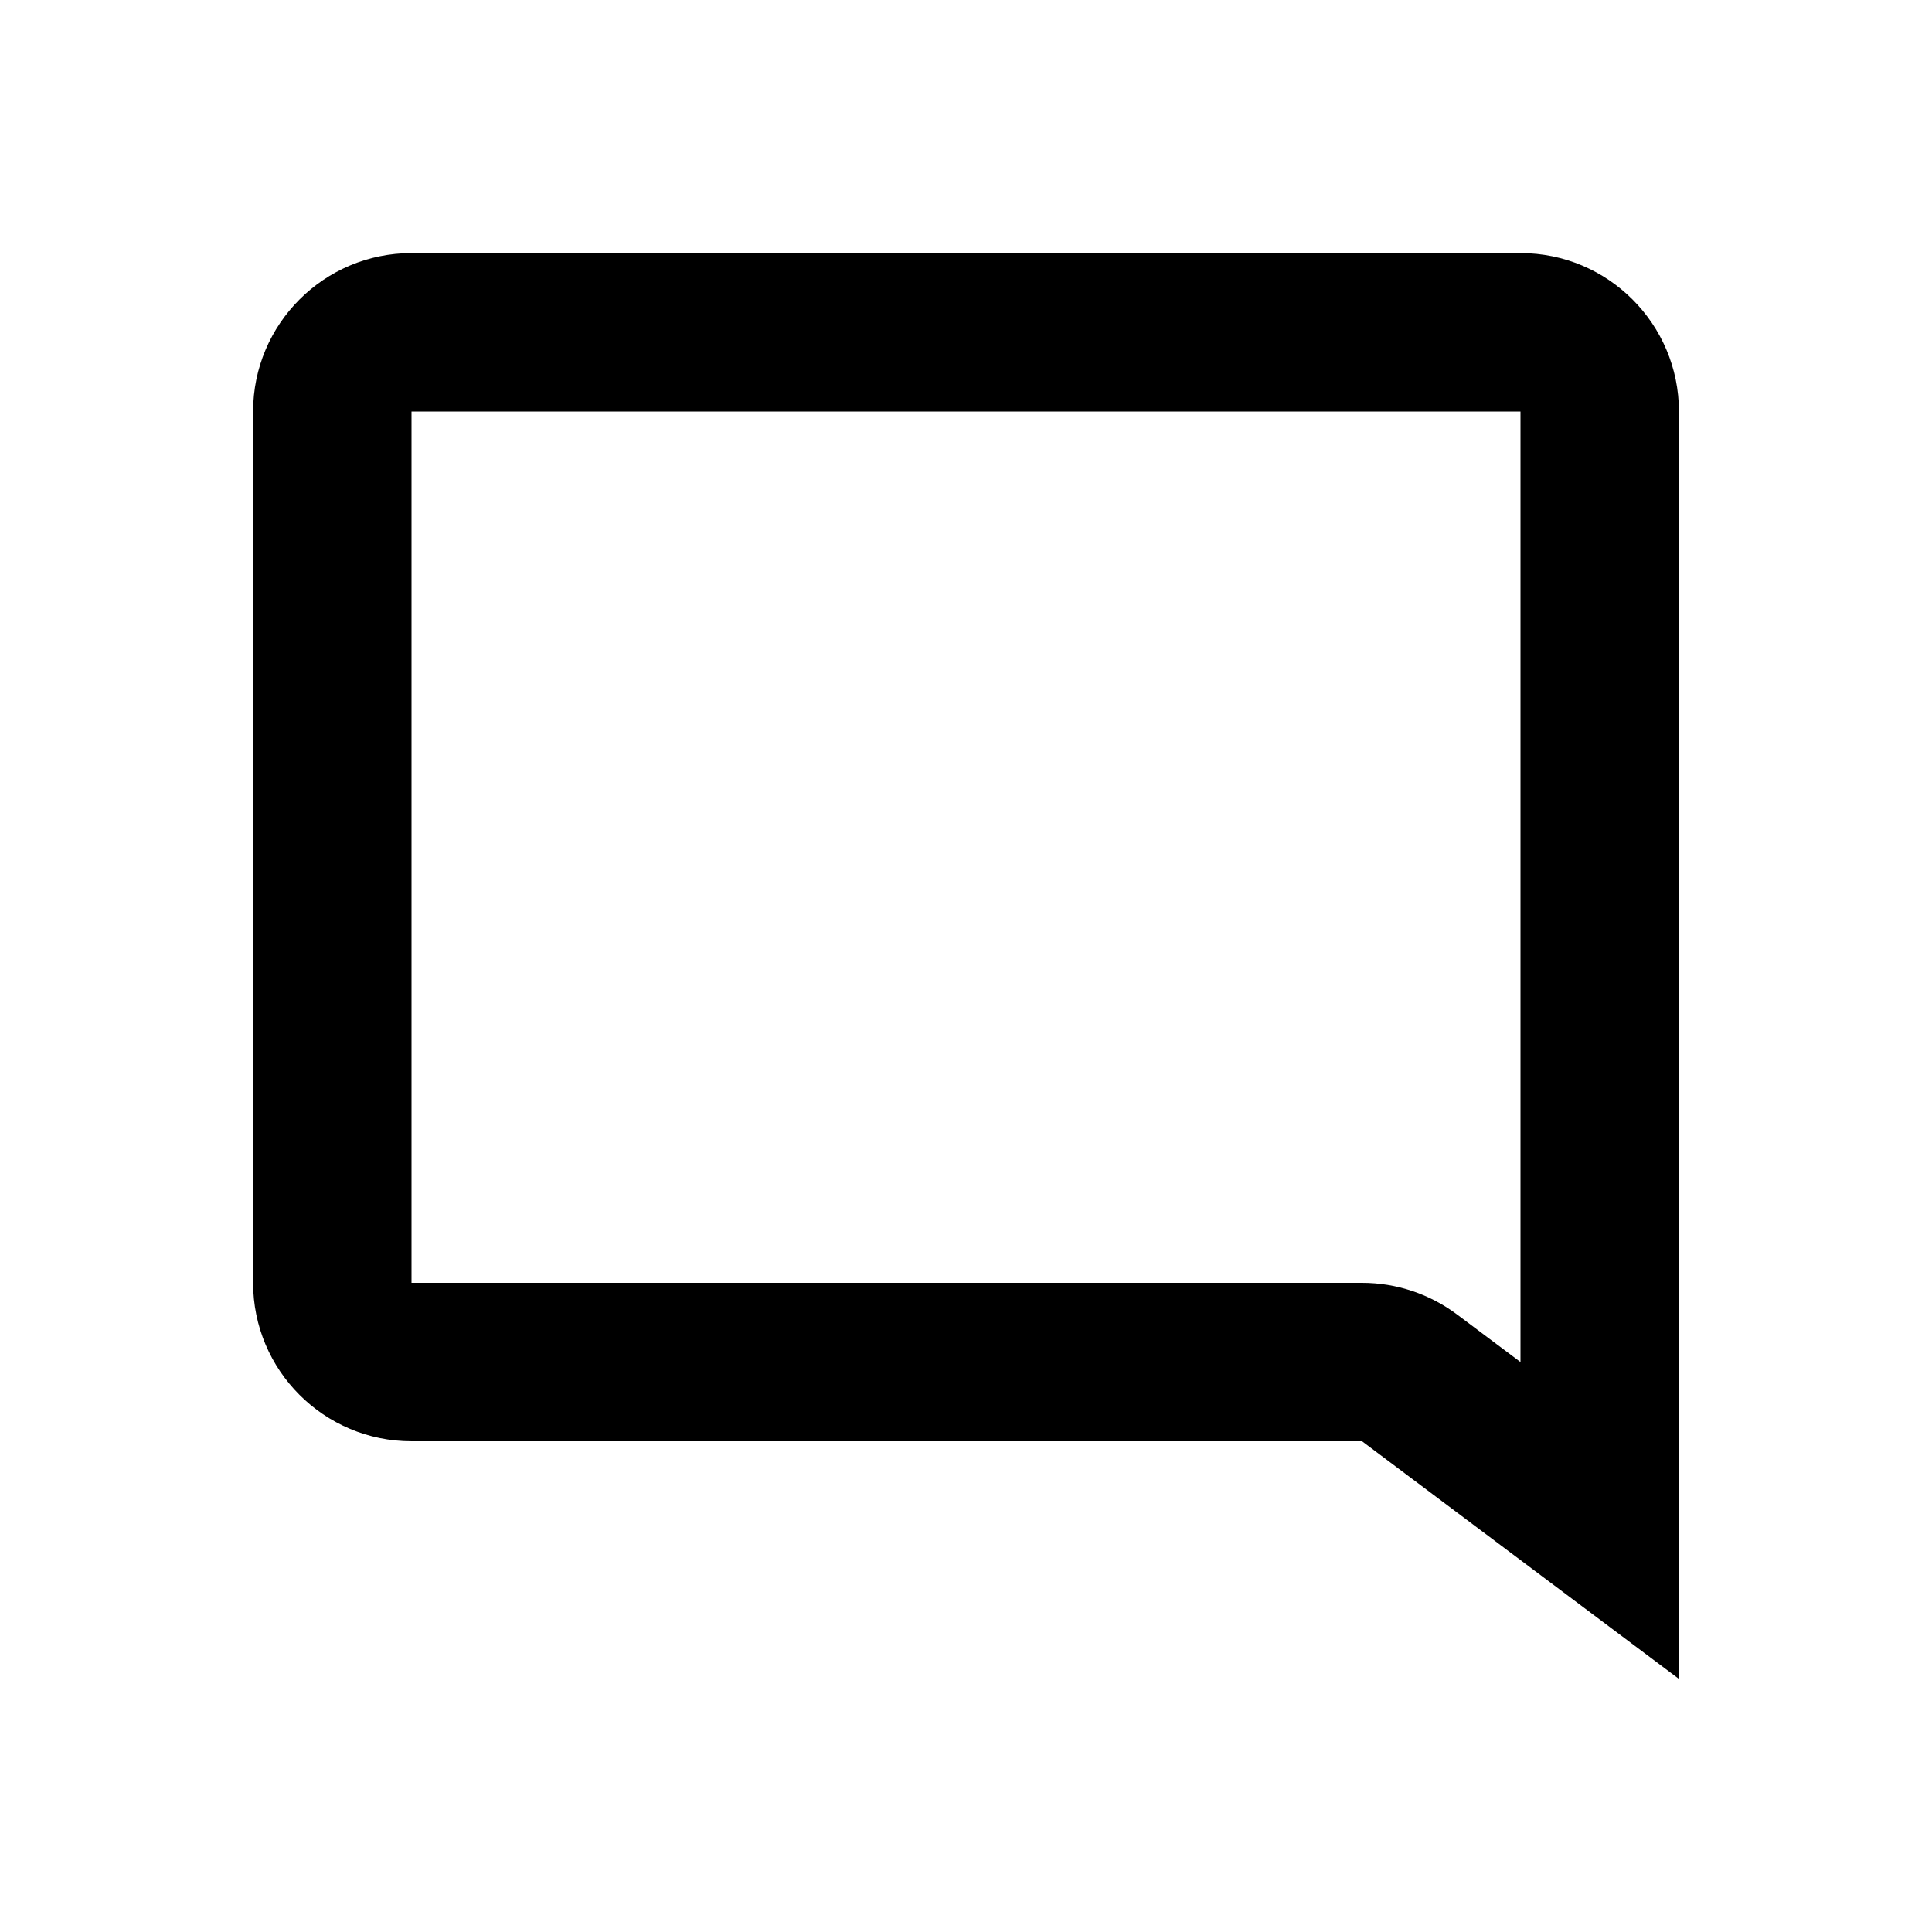 <?xml version="1.0" encoding="UTF-8"?>
<!-- Uploaded to: SVG Repo, www.svgrepo.com, Generator: SVG Repo Mixer Tools -->
<svg fill="#000000" width="800px" height="800px" version="1.1" viewBox="144 144 512 512" xmlns="http://www.w3.org/2000/svg">
 <path d="m504.96 525.95h-251.9c-23.188 0-41.984-18.793-41.984-41.984v-230.91c0-23.188 18.797-41.984 41.984-41.984h293.89c23.188 0 41.984 18.797 41.984 41.984v335.87zm41.984-20.992v-251.9h-293.89v230.91h251.9c9.086 0 17.926 2.949 25.191 8.398z" fill-rule="evenodd"/>
</svg>